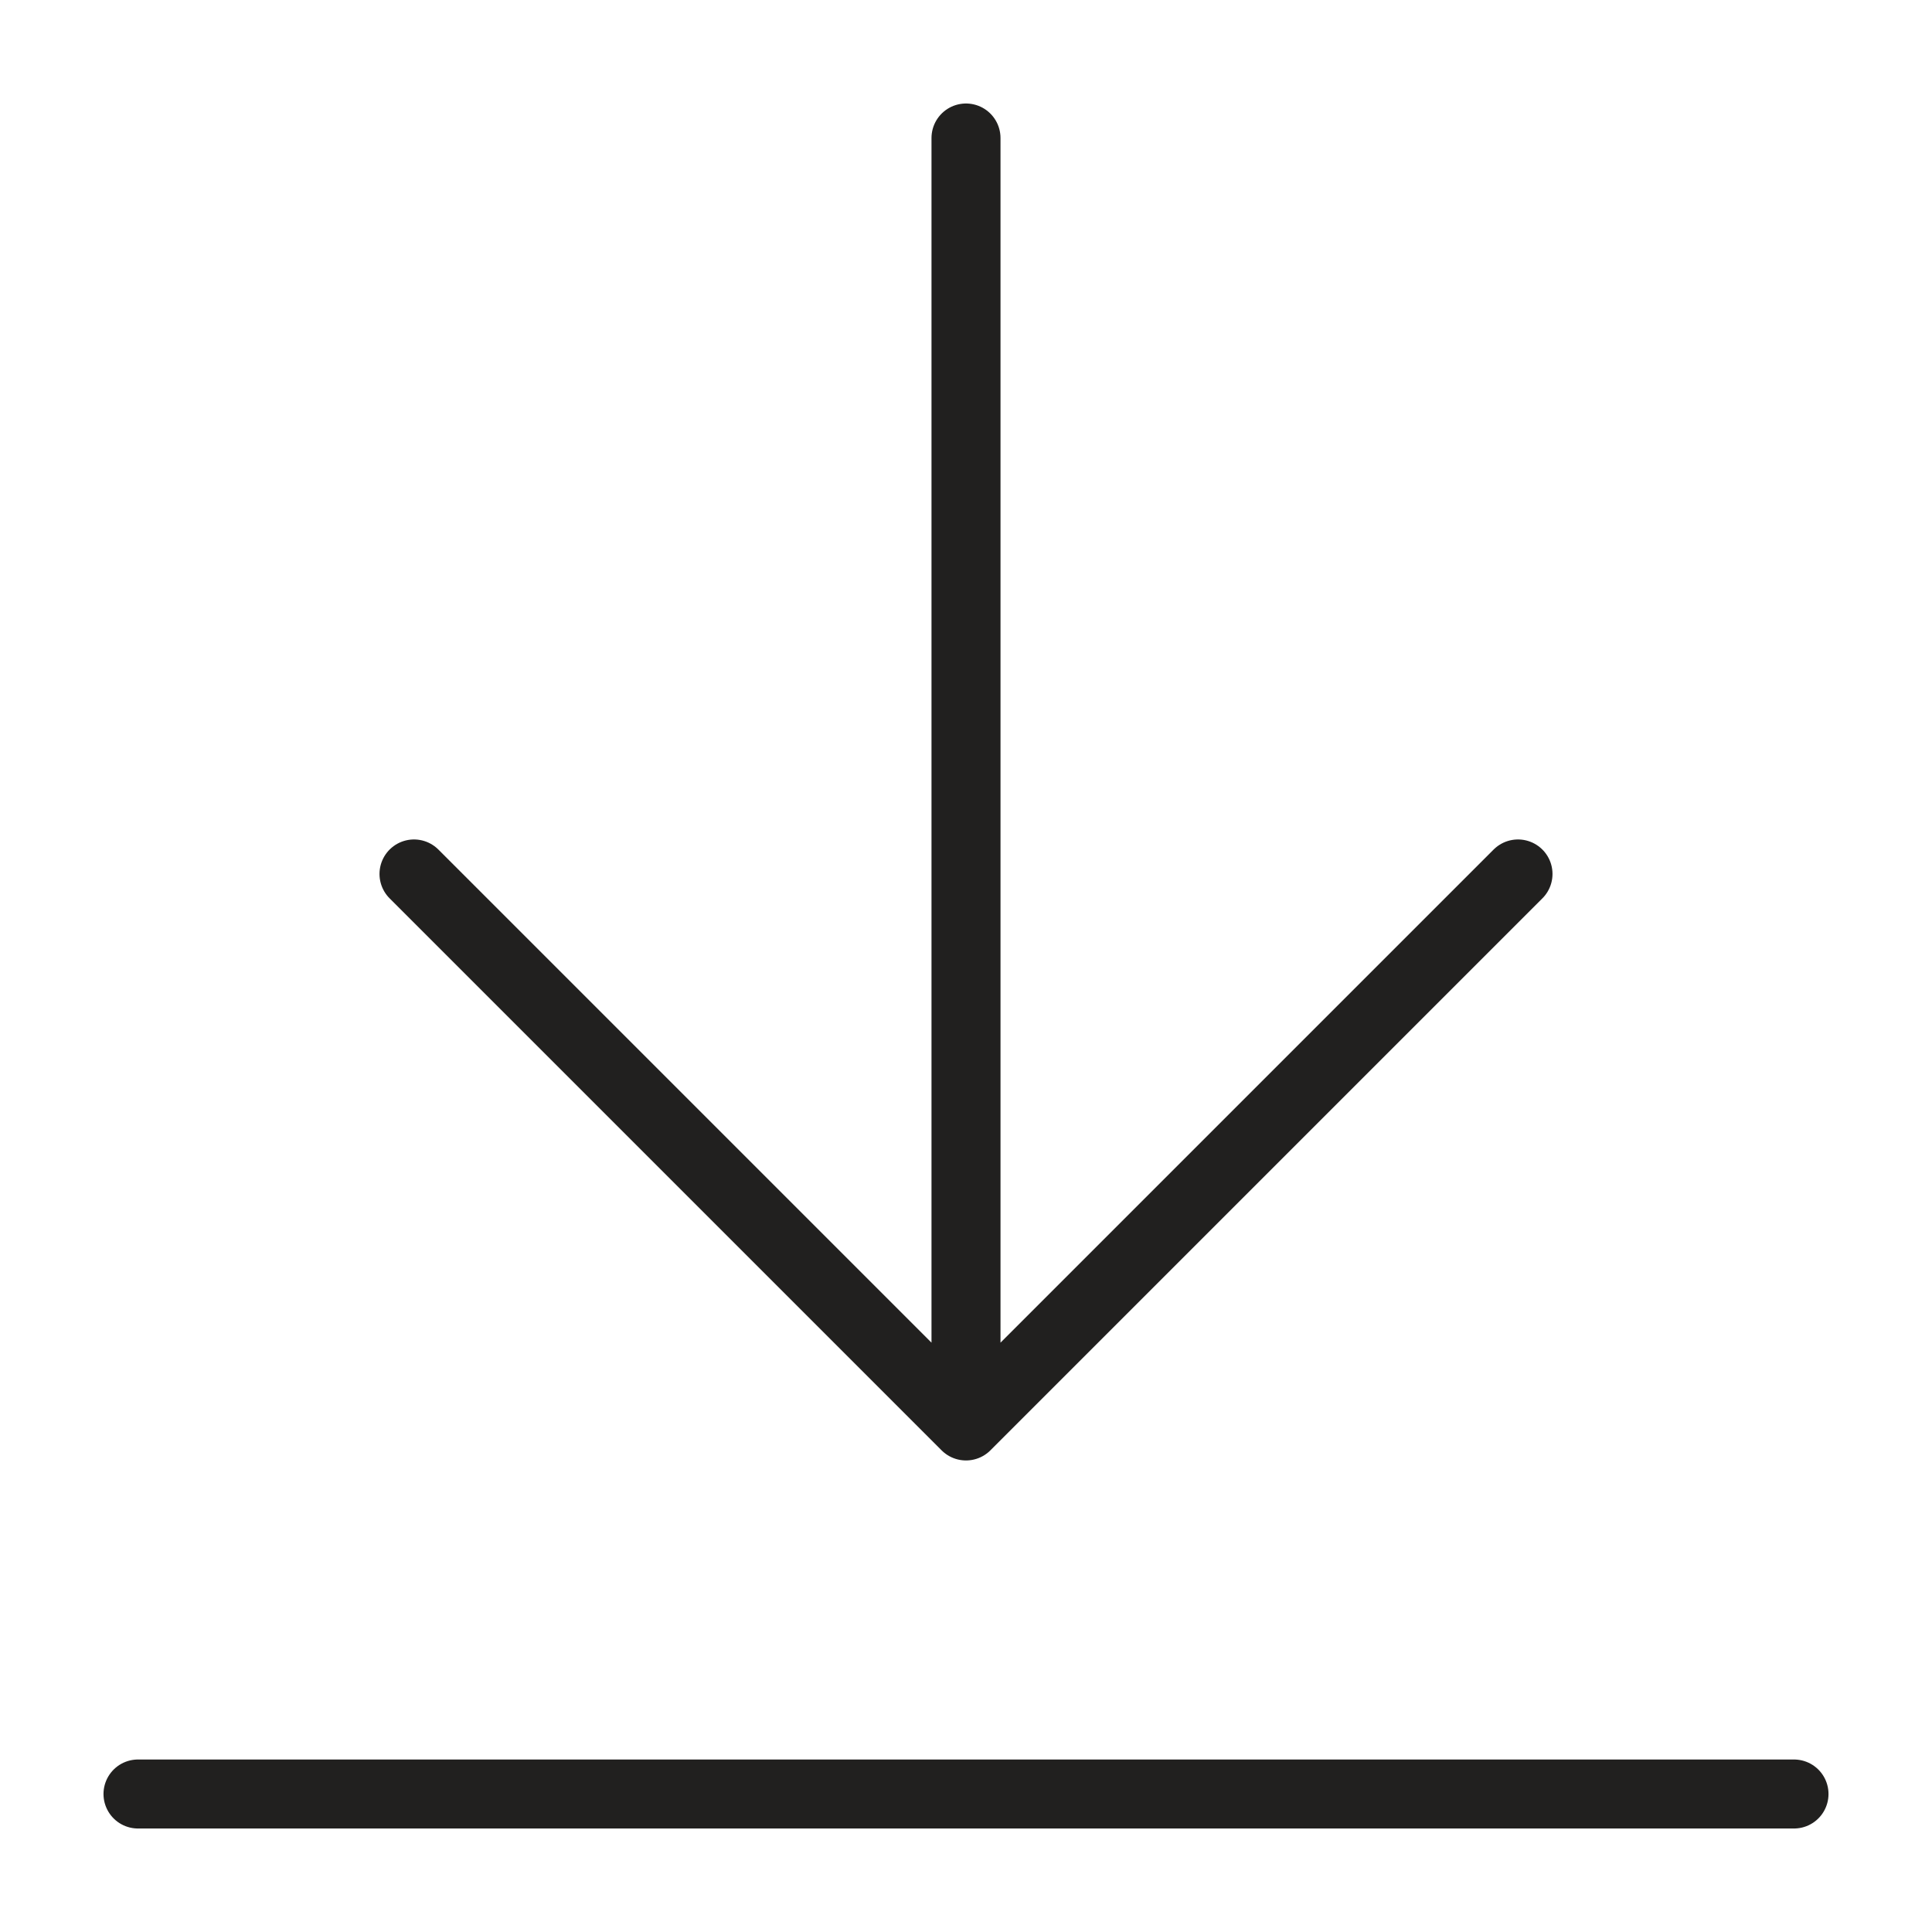 <?xml version="1.0" encoding="utf-8"?>
<svg xmlns="http://www.w3.org/2000/svg" fill="none" height="100%" overflow="visible" preserveAspectRatio="none" style="display: block;" viewBox="0 0 14 14" width="100%">
<path d="M13 13H1M11 6.333L7 10.333M7 10.333L3 6.333M7 10.333V1" id="Icon" stroke="#21201F" stroke-linecap="round" stroke-width="0.5"/>
</svg>